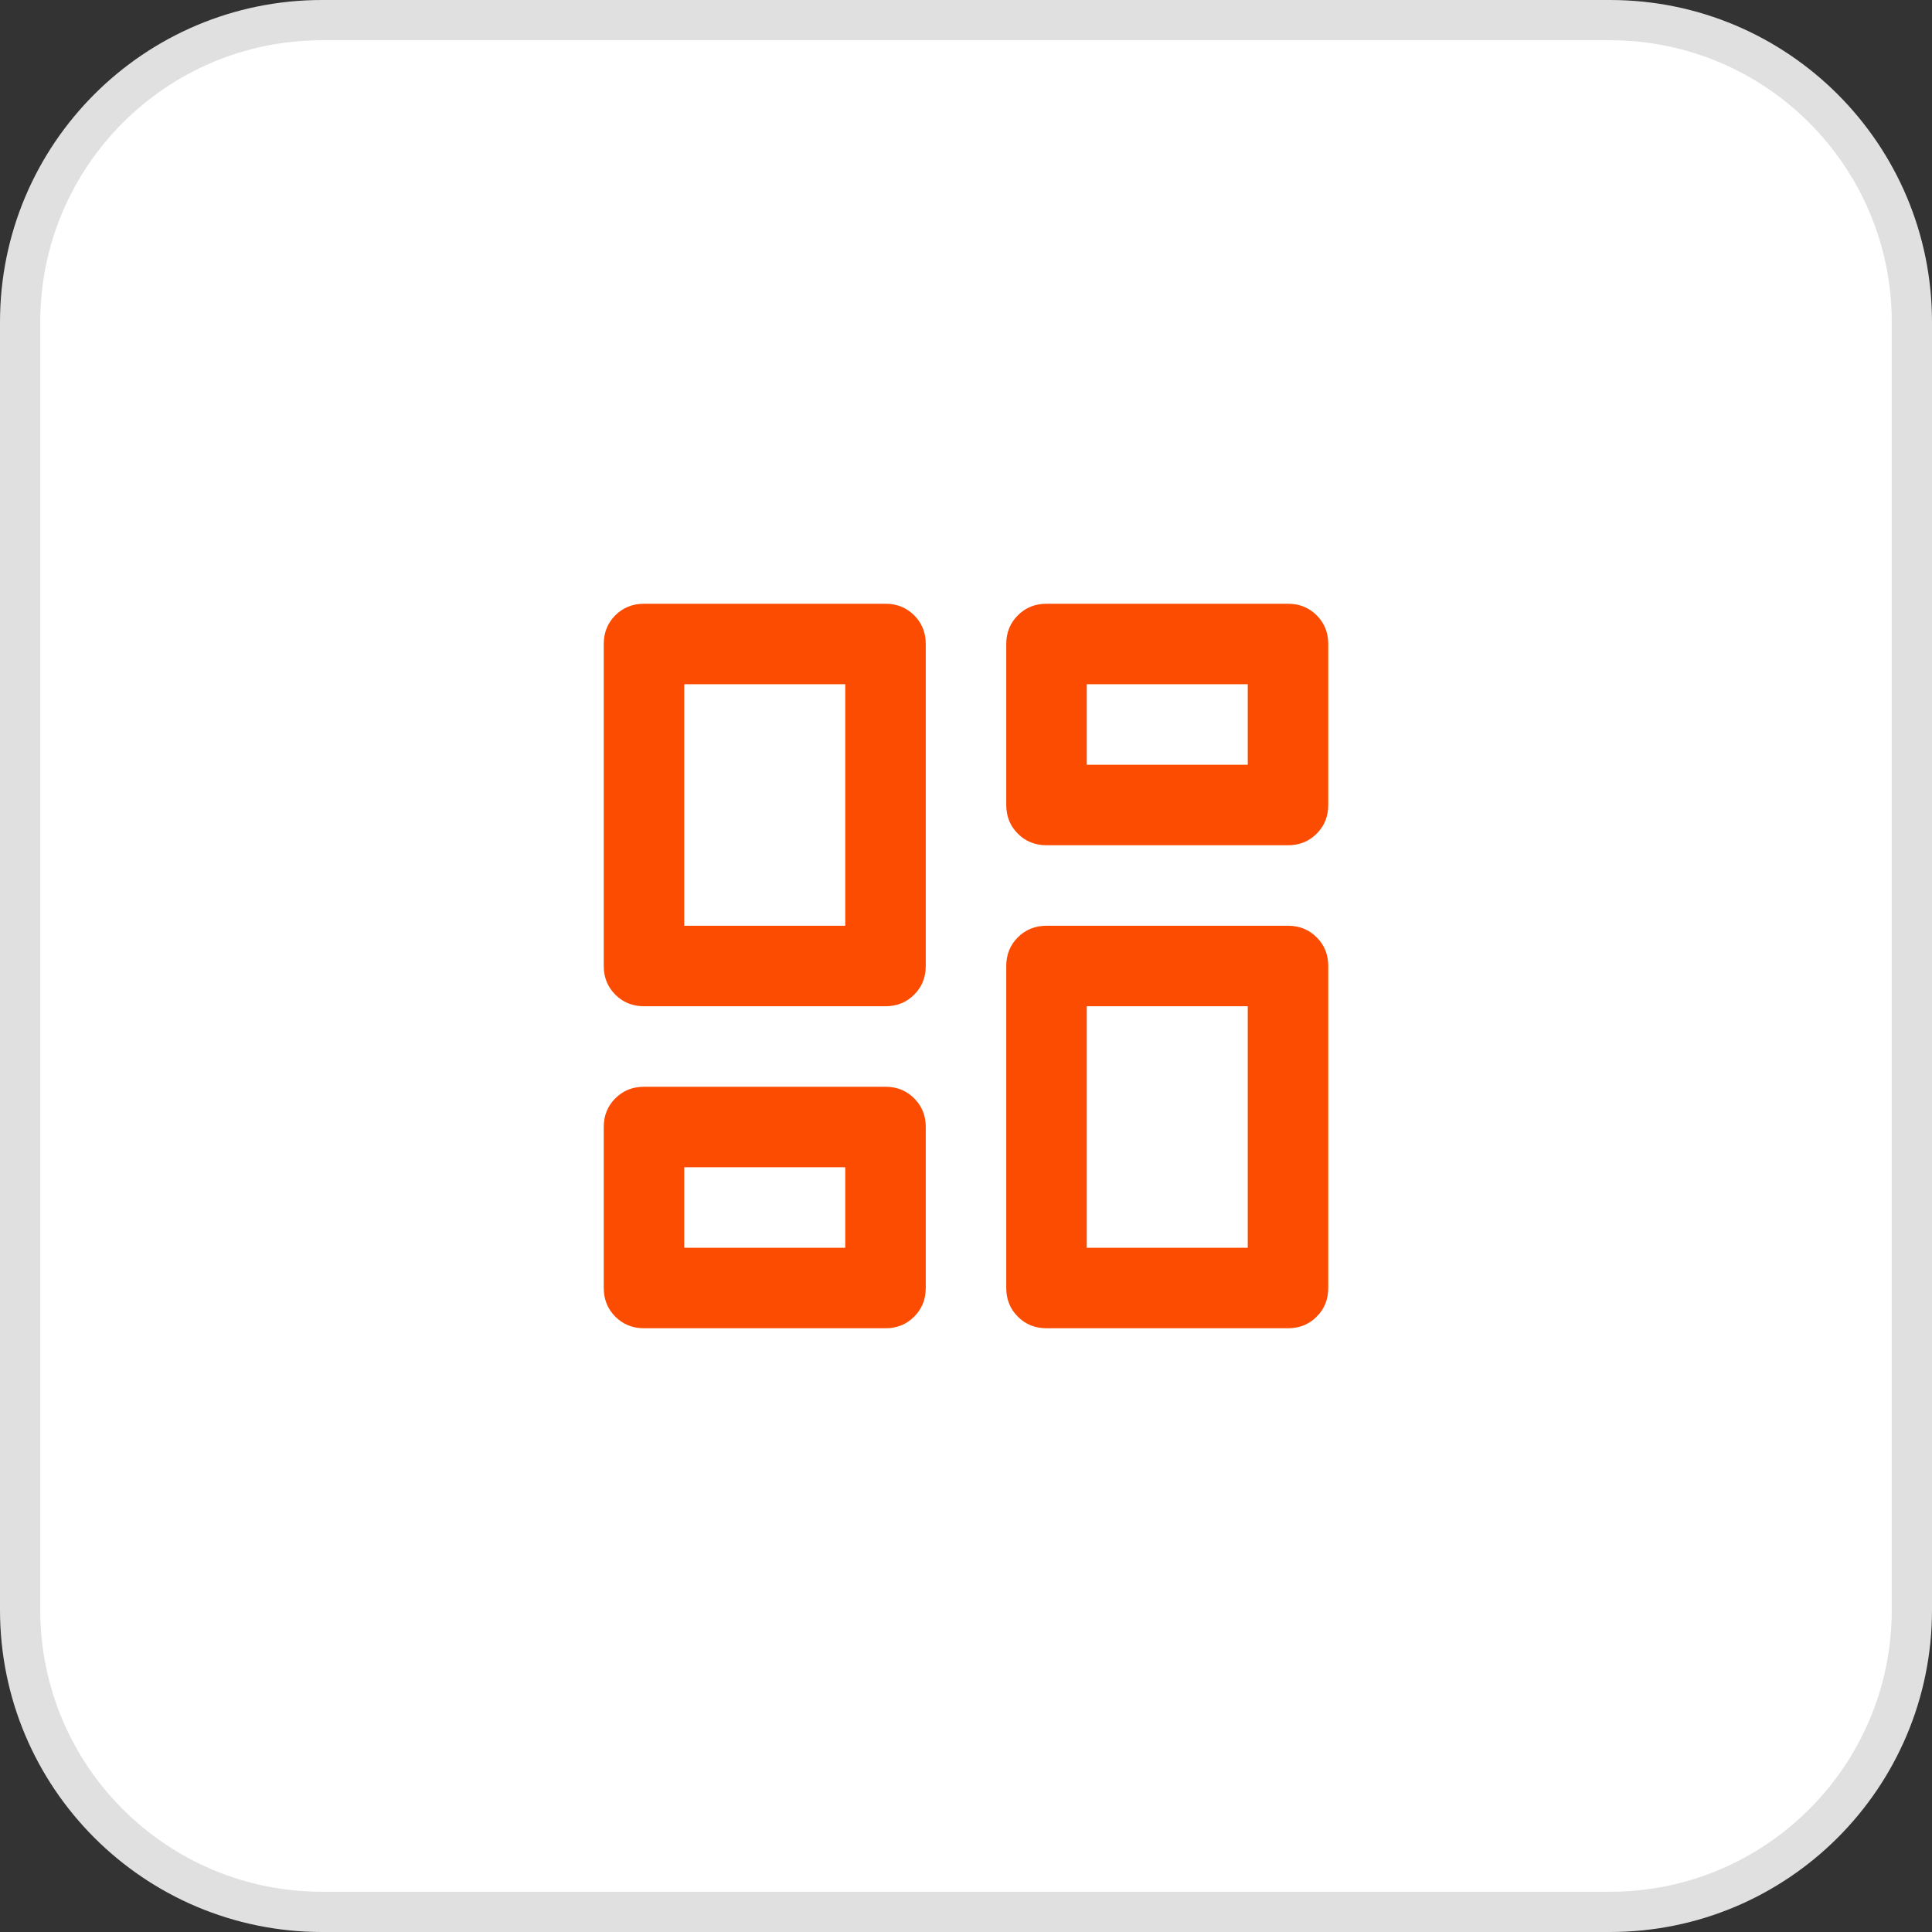 <svg width="48" height="48" viewBox="0 0 48 48" fill="none" xmlns="http://www.w3.org/2000/svg">
<rect x="0" y="0" width="48" height="48" fill="#333333" stroke="none"/>
<path d="M0.5 8C0.5 3.858 3.858 0.5 8 0.5H40C44.142 0.5 47.5 3.858 47.5 8V40C47.5 44.142 44.142 47.5 40 47.5H8C3.858 47.5 0.5 44.142 0.5 40V8Z" fill="white"/>
<path d="M0.5 8C0.5 3.858 3.858 0.5 8 0.5H40C44.142 0.5 47.5 3.858 47.5 8V40C47.5 44.142 44.142 47.5 40 47.5H8C3.858 47.5 0.5 44.142 0.5 40V8Z" stroke="#E0E0E0"/>
<path d="M25 20V16C25 15.717 25.096 15.479 25.288 15.287C25.479 15.096 25.717 15 26 15H32C32.283 15 32.521 15.096 32.712 15.287C32.904 15.479 33 15.717 33 16V20C33 20.283 32.904 20.521 32.712 20.712C32.521 20.904 32.283 21 32 21H26C25.717 21 25.479 20.904 25.288 20.712C25.096 20.521 25 20.283 25 20ZM15 24V16C15 15.717 15.096 15.479 15.287 15.287C15.479 15.096 15.717 15 16 15H22C22.283 15 22.521 15.096 22.712 15.287C22.904 15.479 23 15.717 23 16V24C23 24.283 22.904 24.521 22.712 24.712C22.521 24.904 22.283 25 22 25H16C15.717 25 15.479 24.904 15.287 24.712C15.096 24.521 15 24.283 15 24ZM25 32V24C25 23.717 25.096 23.479 25.288 23.288C25.479 23.096 25.717 23 26 23H32C32.283 23 32.521 23.096 32.712 23.288C32.904 23.479 33 23.717 33 24V32C33 32.283 32.904 32.521 32.712 32.712C32.521 32.904 32.283 33 32 33H26C25.717 33 25.479 32.904 25.288 32.712C25.096 32.521 25 32.283 25 32ZM15 32V28C15 27.717 15.096 27.479 15.287 27.288C15.479 27.096 15.717 27 16 27H22C22.283 27 22.521 27.096 22.712 27.288C22.904 27.479 23 27.717 23 28V32C23 32.283 22.904 32.521 22.712 32.712C22.521 32.904 22.283 33 22 33H16C15.717 33 15.479 32.904 15.287 32.712C15.096 32.521 15 32.283 15 32ZM17 23H21V17H17V23ZM27 31H31V25H27V31ZM27 19H31V17H27V19ZM17 31H21V29H17V31Z" fill="#FC4C02"/>
</svg>
